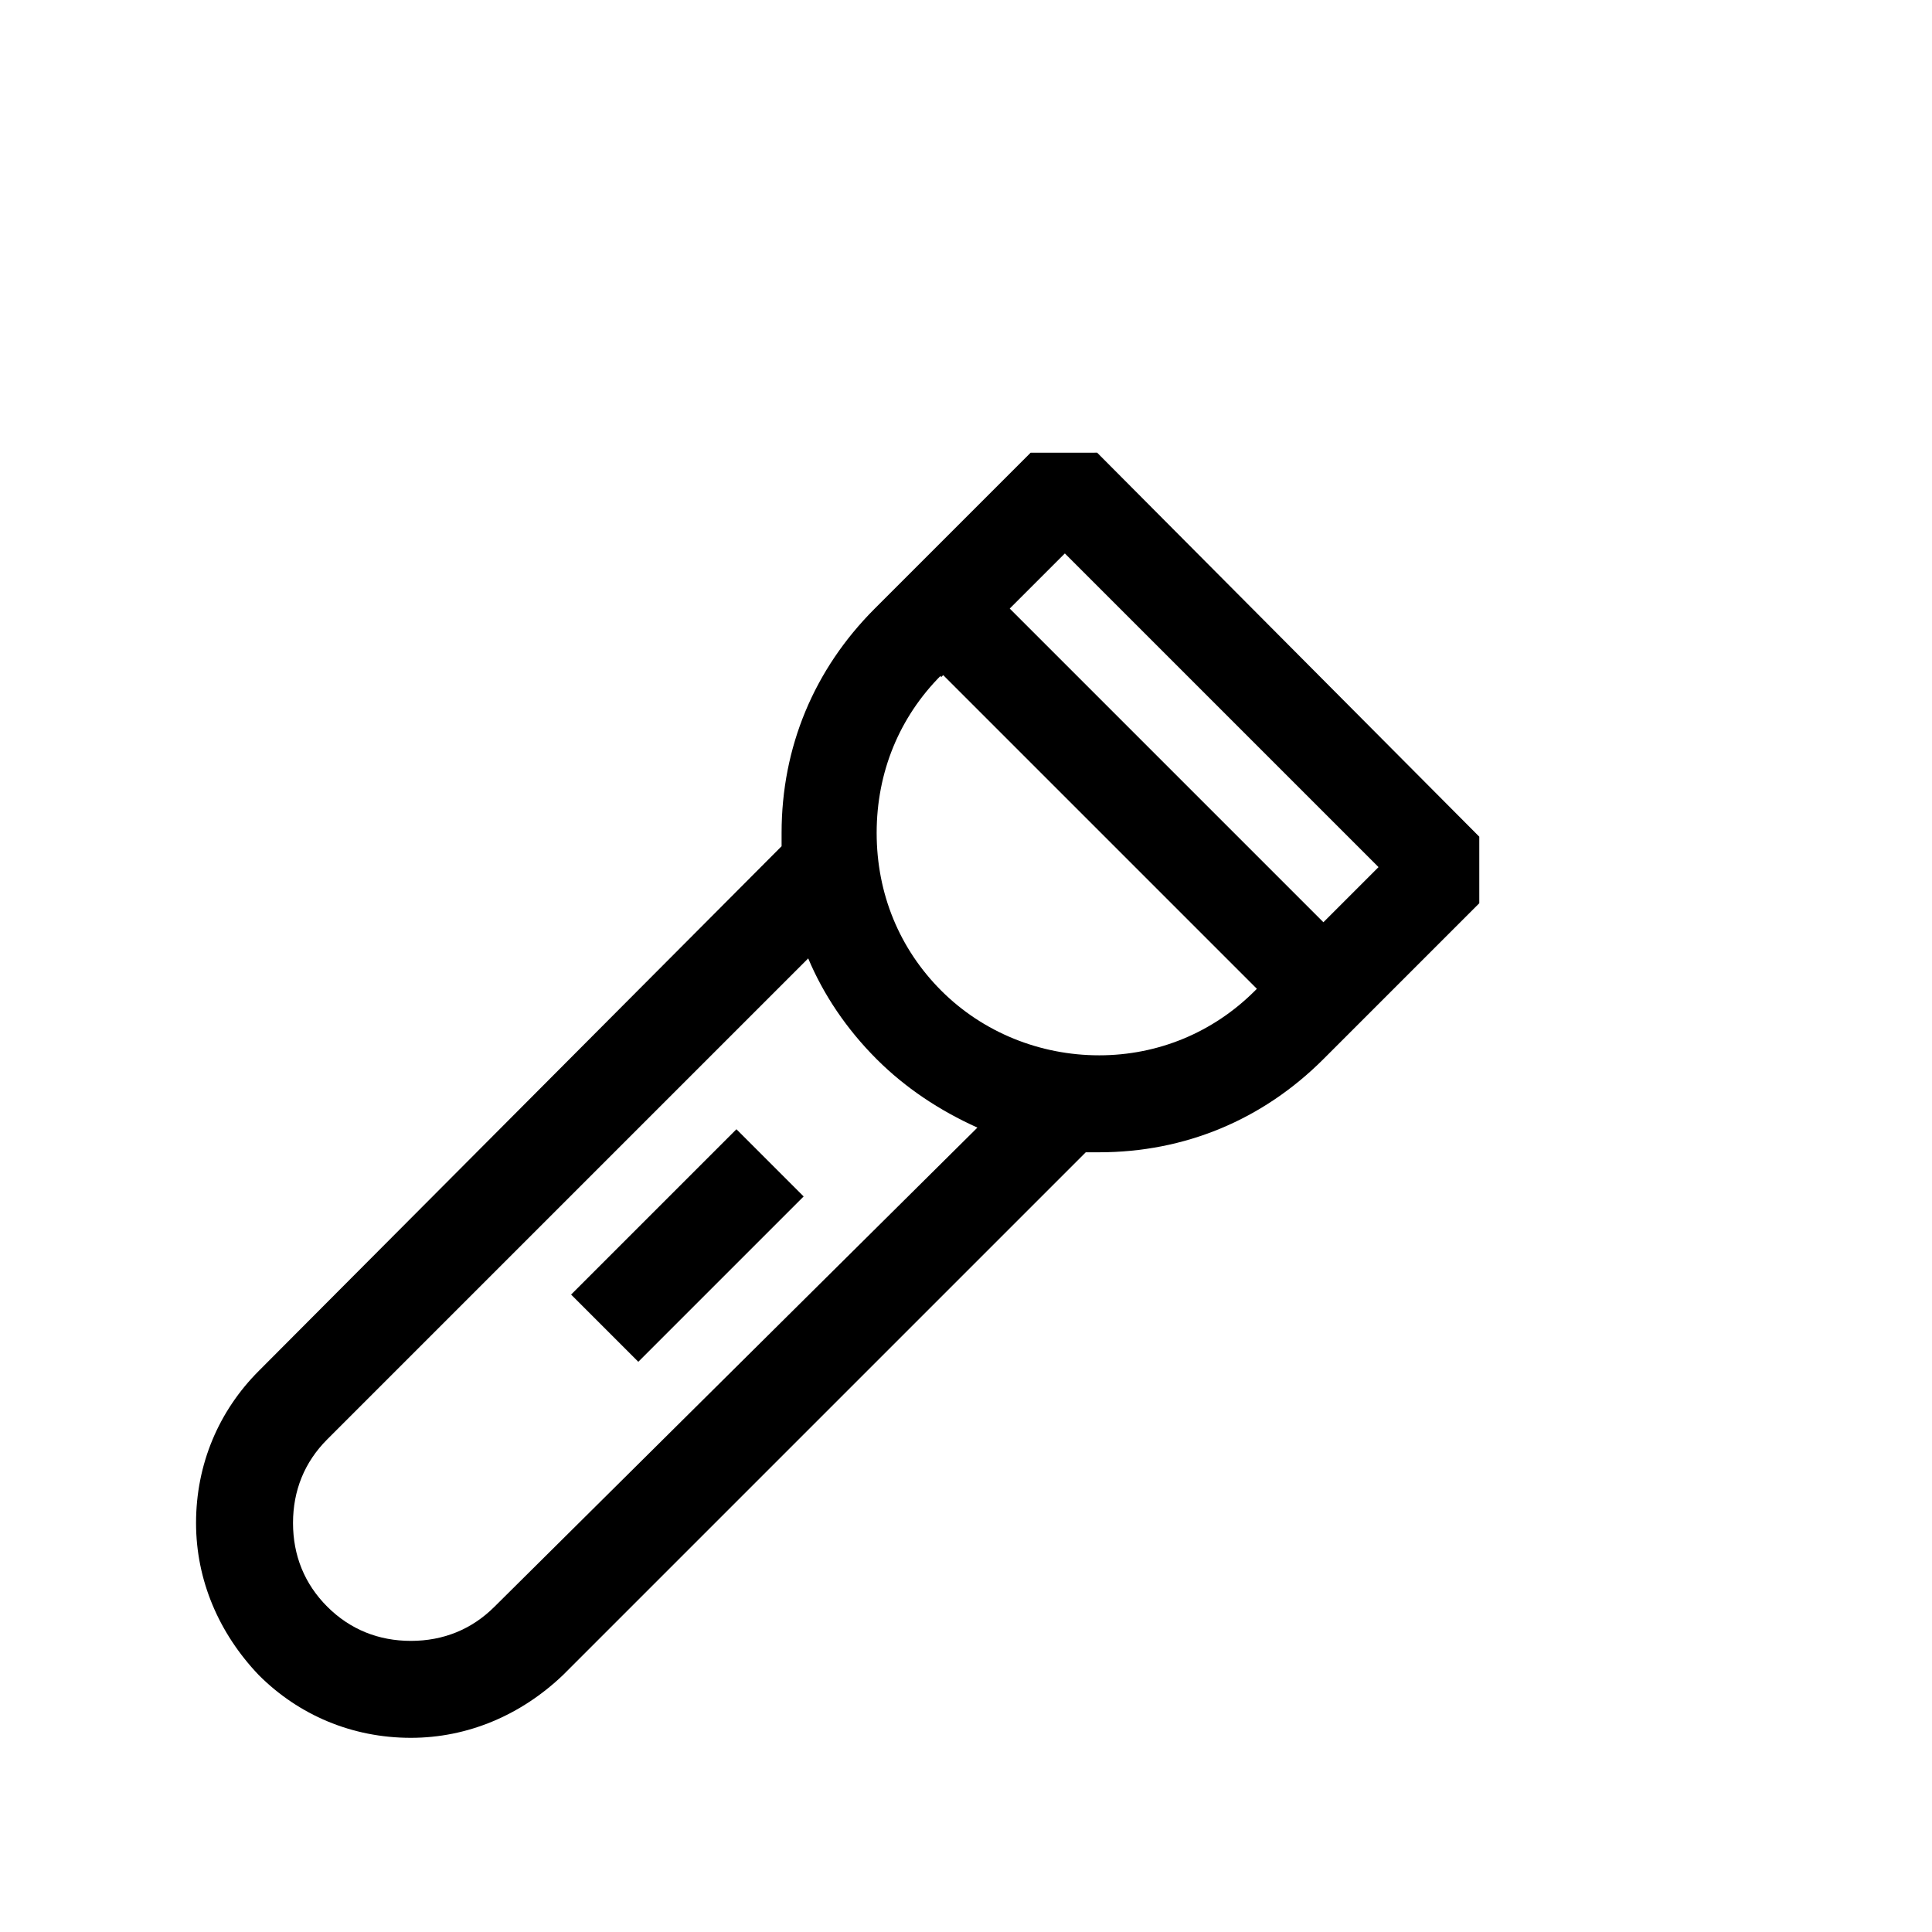 <?xml version="1.0" encoding="UTF-8"?>
<!-- The Best Svg Icon site in the world: iconSvg.co, Visit us! https://iconsvg.co -->
<svg fill="#000000" width="800px" height="800px" version="1.1" viewBox="144 144 512 512" xmlns="http://www.w3.org/2000/svg">
 <g>
  <path d="m313.16 504.89-17.812-17.812 43.816-43.816 17.812 17.812z"/>
  <path d="m417.13 263.97-41.312 41.312c-16.121 16.121-24.688 36.777-24.688 59.449v3.527l-138.55 139.05c-10.578 10.578-16.625 24.688-16.625 40.305 0 15.113 6.047 29.223 16.625 40.305 10.578 10.578 24.688 16.625 40.305 16.625 15.113 0 29.223-6.047 40.305-16.625l138.55-138.55h3.527c22.672 0 43.328-8.566 59.449-24.688l41.312-41.312v-17.633l-101.27-101.77zm-142.07 305.81c-6.047 6.047-13.602 9.07-22.168 9.07-8.566 0-16.121-3.023-22.168-9.07s-9.07-13.602-9.07-22.168c0-8.566 3.023-16.121 9.07-22.168l127.46-127.46c4.031 9.574 10.078 18.641 18.137 26.703 7.559 7.559 16.625 13.602 26.703 18.137zm160.21-146.11c-15.617 0-30.73-6.047-41.816-17.129-11.082-11.082-17.129-25.695-17.129-41.816 0-16.121 6.047-30.73 17.129-41.816l-9.07-8.562 9.07 9.07 0.504-0.504 83.129 83.129-0.504 0.504c-11.086 11.082-25.695 17.125-41.312 17.125zm59.449-35.266-83.129-83.129 14.609-14.609 83.129 83.129z"/>
 </g>
</svg>
